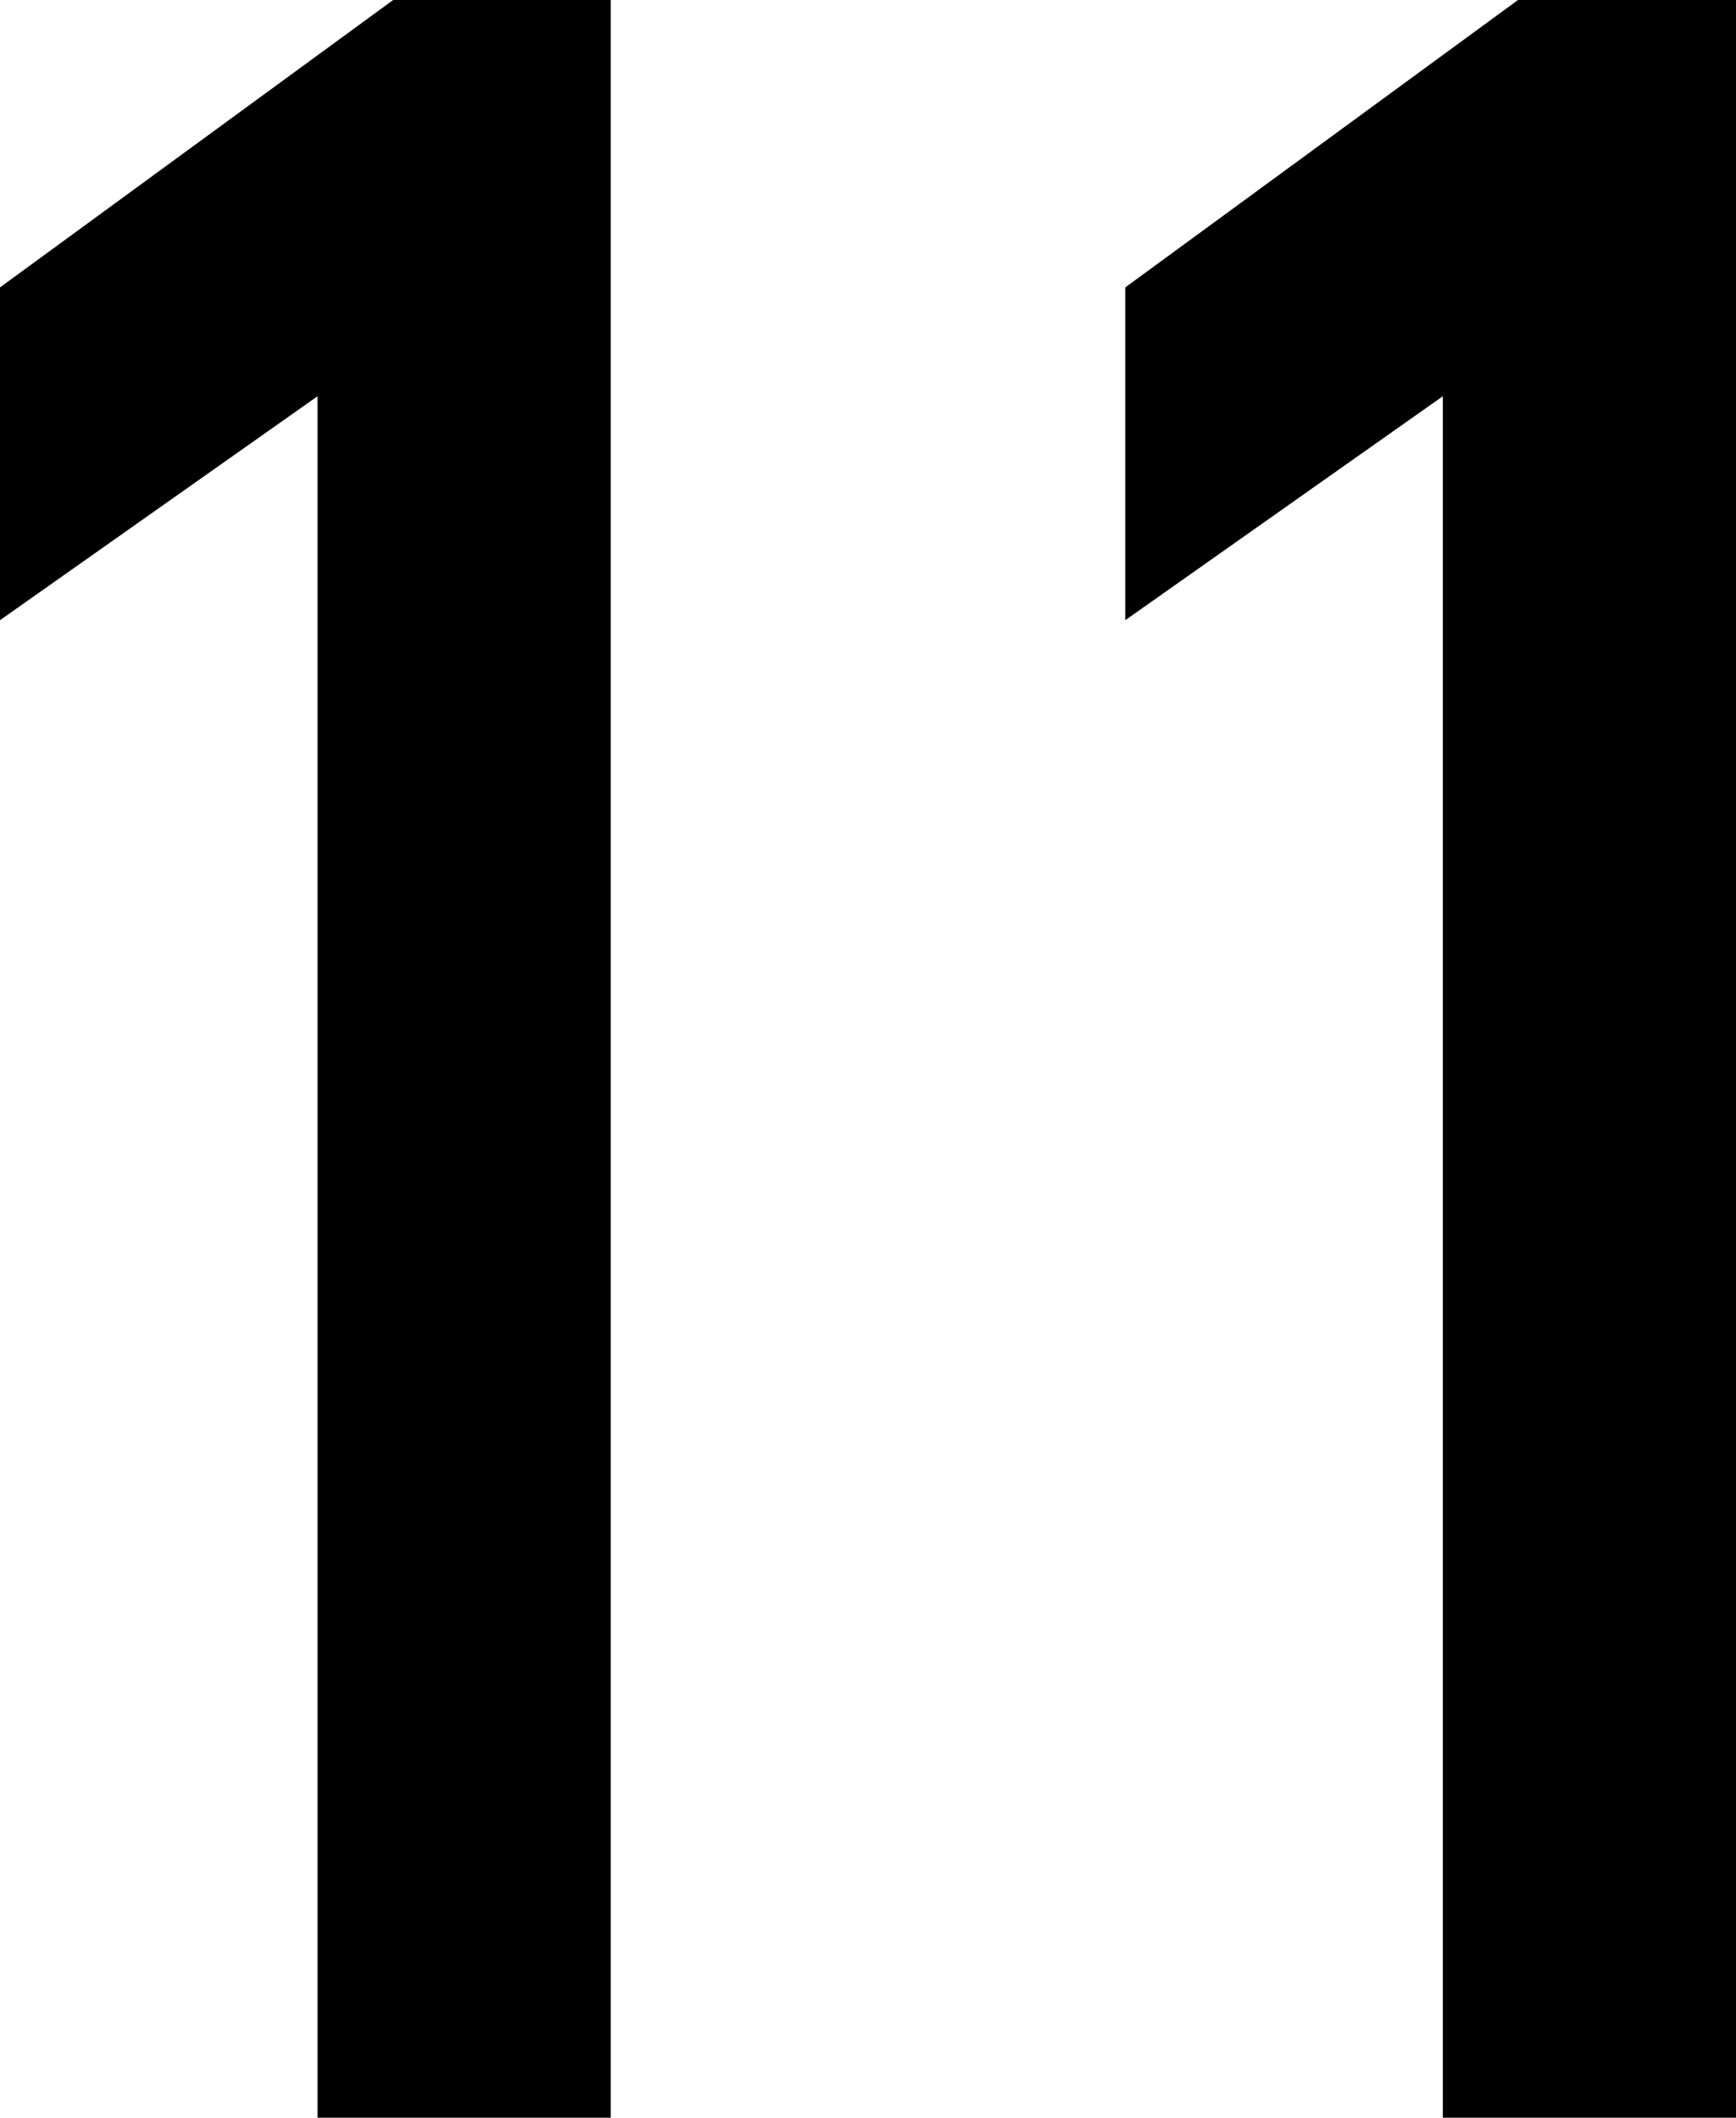 <?xml version="1.0" encoding="UTF-8"?><svg id="_レイヤー_2" xmlns="http://www.w3.org/2000/svg" viewBox="0 0 41.33 50.4"><g id="text"><g><path d="M14.54,0V50.4H7.56V9.43L0,14.76V6.84L9.36,0h5.18Z"/><path d="M41.33,0V50.4h-6.98V9.43l-7.56,5.33V6.84L36.14,0h5.18Z"/></g></g></svg>